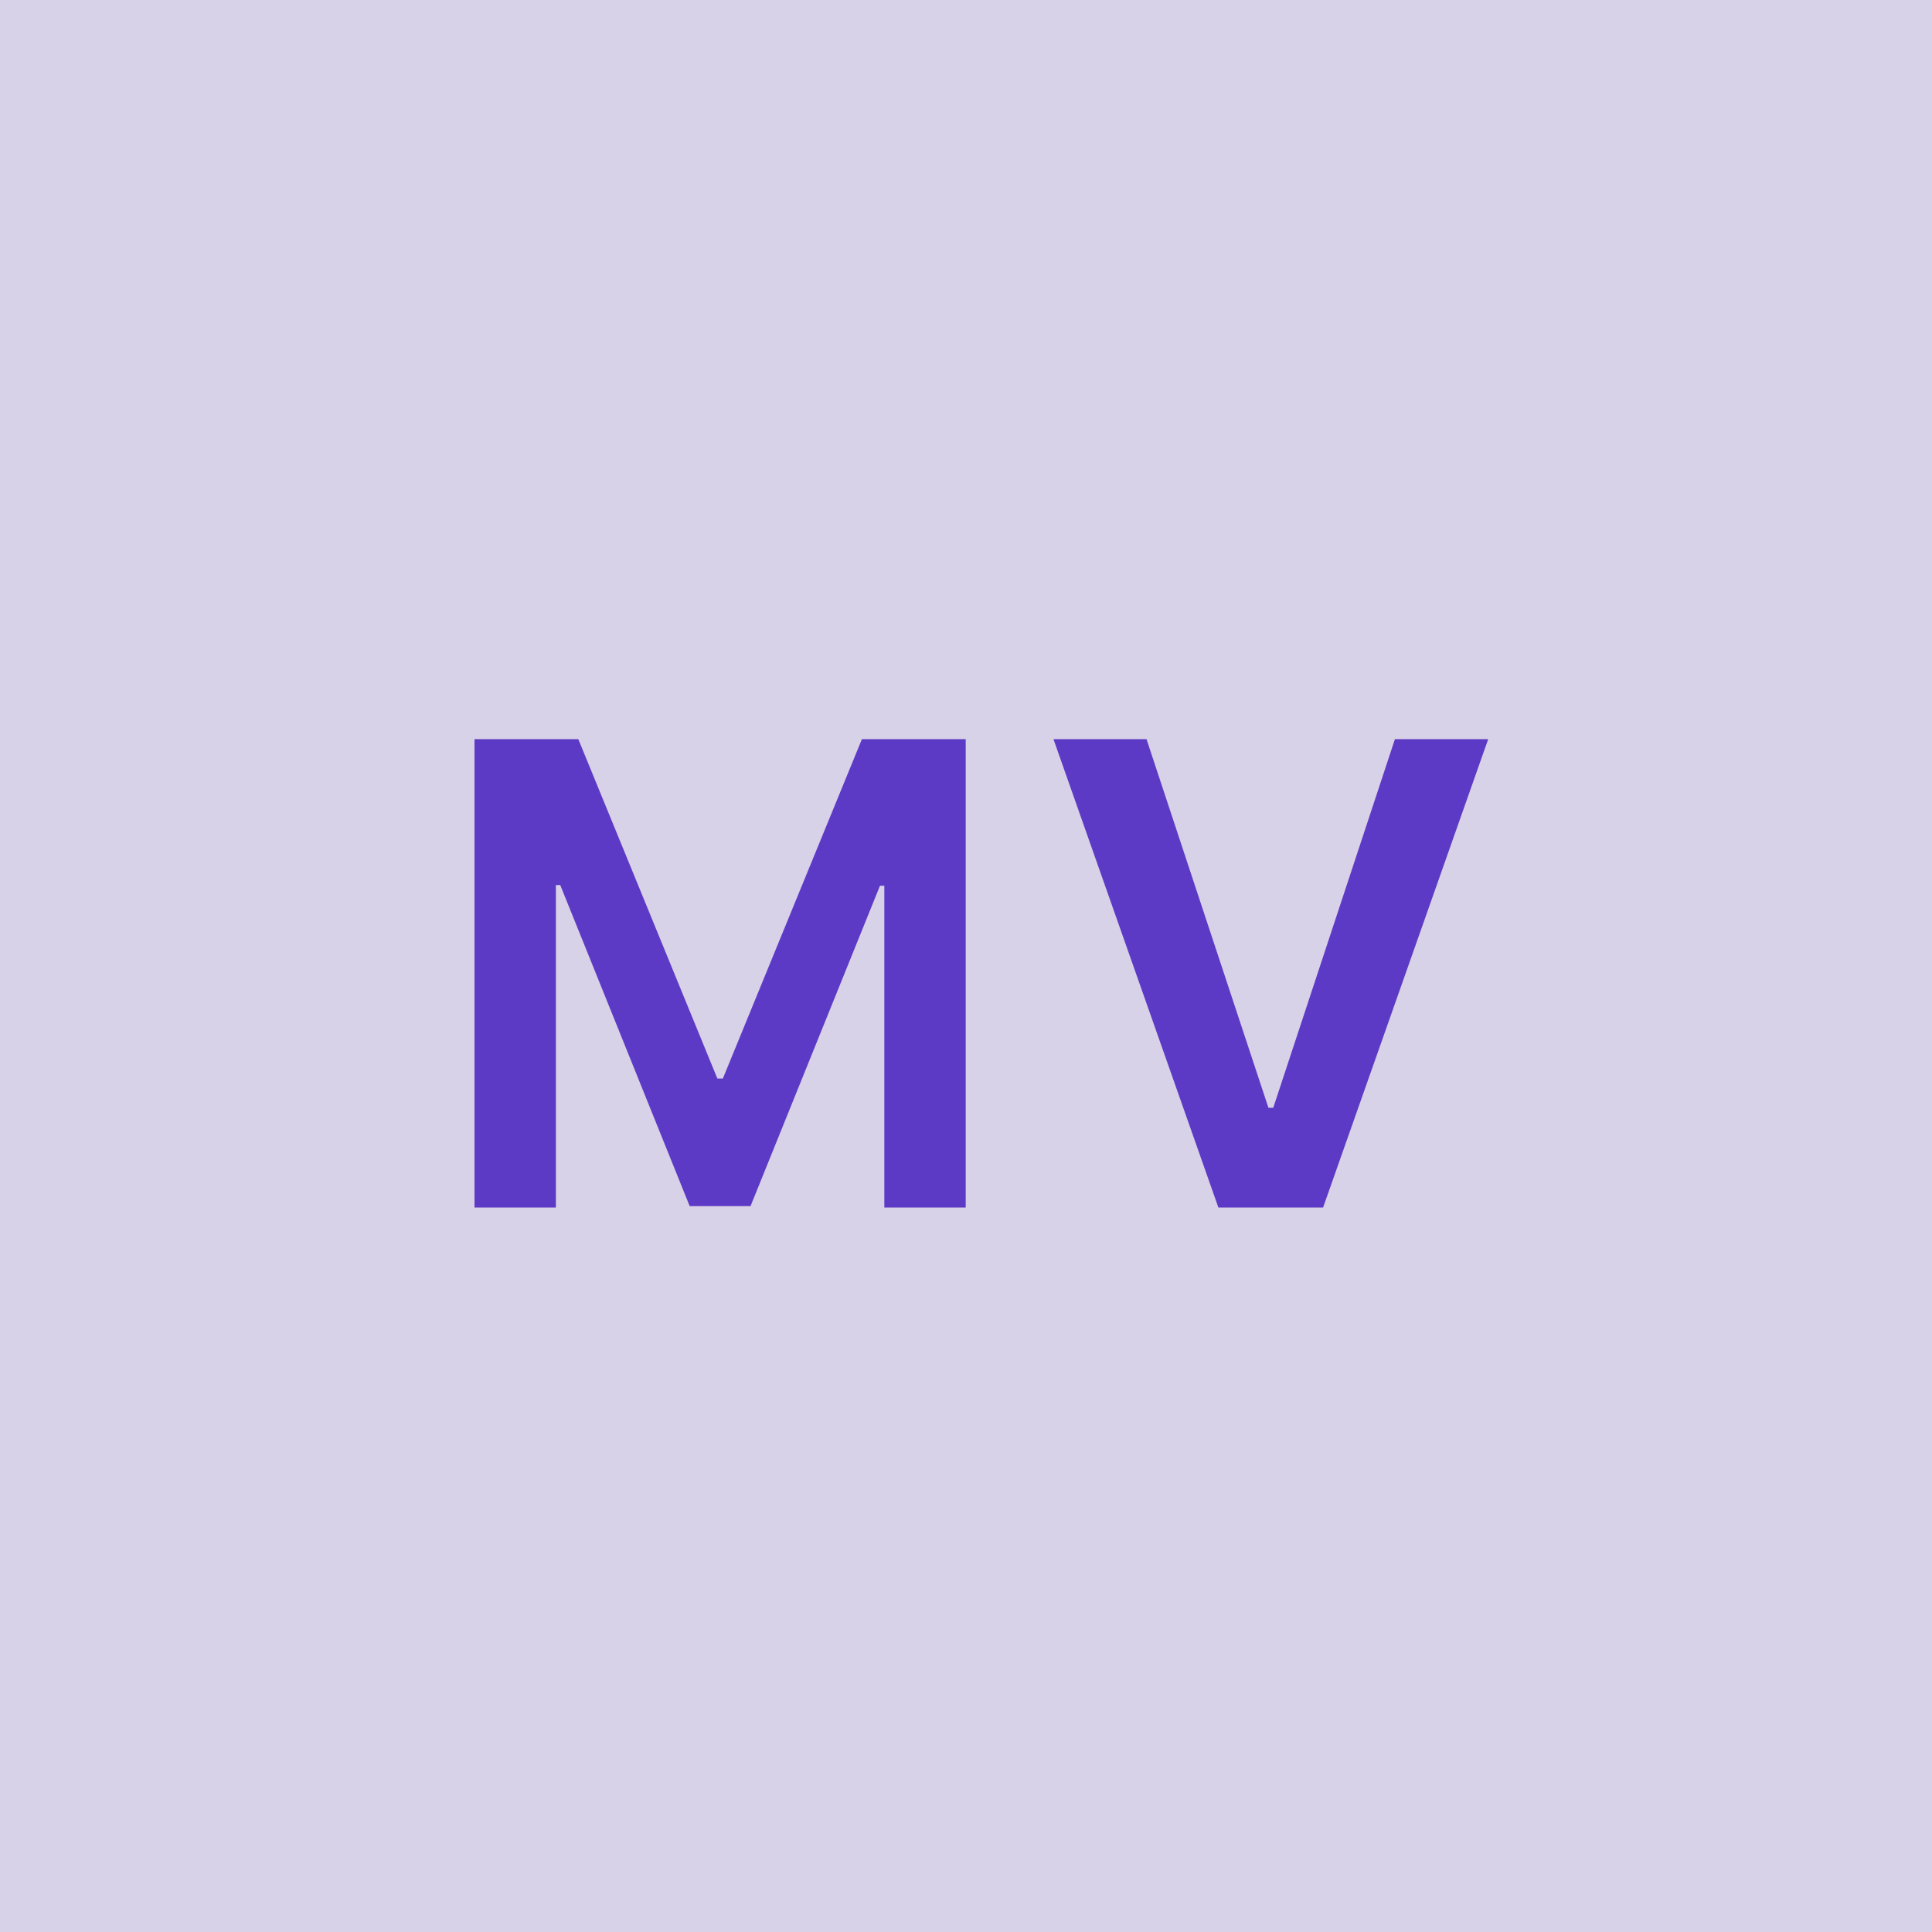 <svg width="48" height="48" viewBox="0 0 48 48" fill="none" xmlns="http://www.w3.org/2000/svg"><g clip-path="url(#clip0_4_549)"><rect width="48" height="48" fill="#D8D2E8"/><path d="M11.789 18.364V30H13.811V21.989H13.919L17.135 29.966H18.647L21.863 22.006H21.971V30H23.993V18.364H21.414L17.959 26.796H17.823L14.368 18.364H11.789ZM28.485 18.364H26.173L30.27 30H32.872L36.974 18.364H34.656L31.633 27.523H31.514L28.485 18.364Z" fill="#5D3AC5"/></g><defs><clipPath id="clip0_4_549"><rect width="48" height="48" fill="white"/></clipPath></defs></svg>